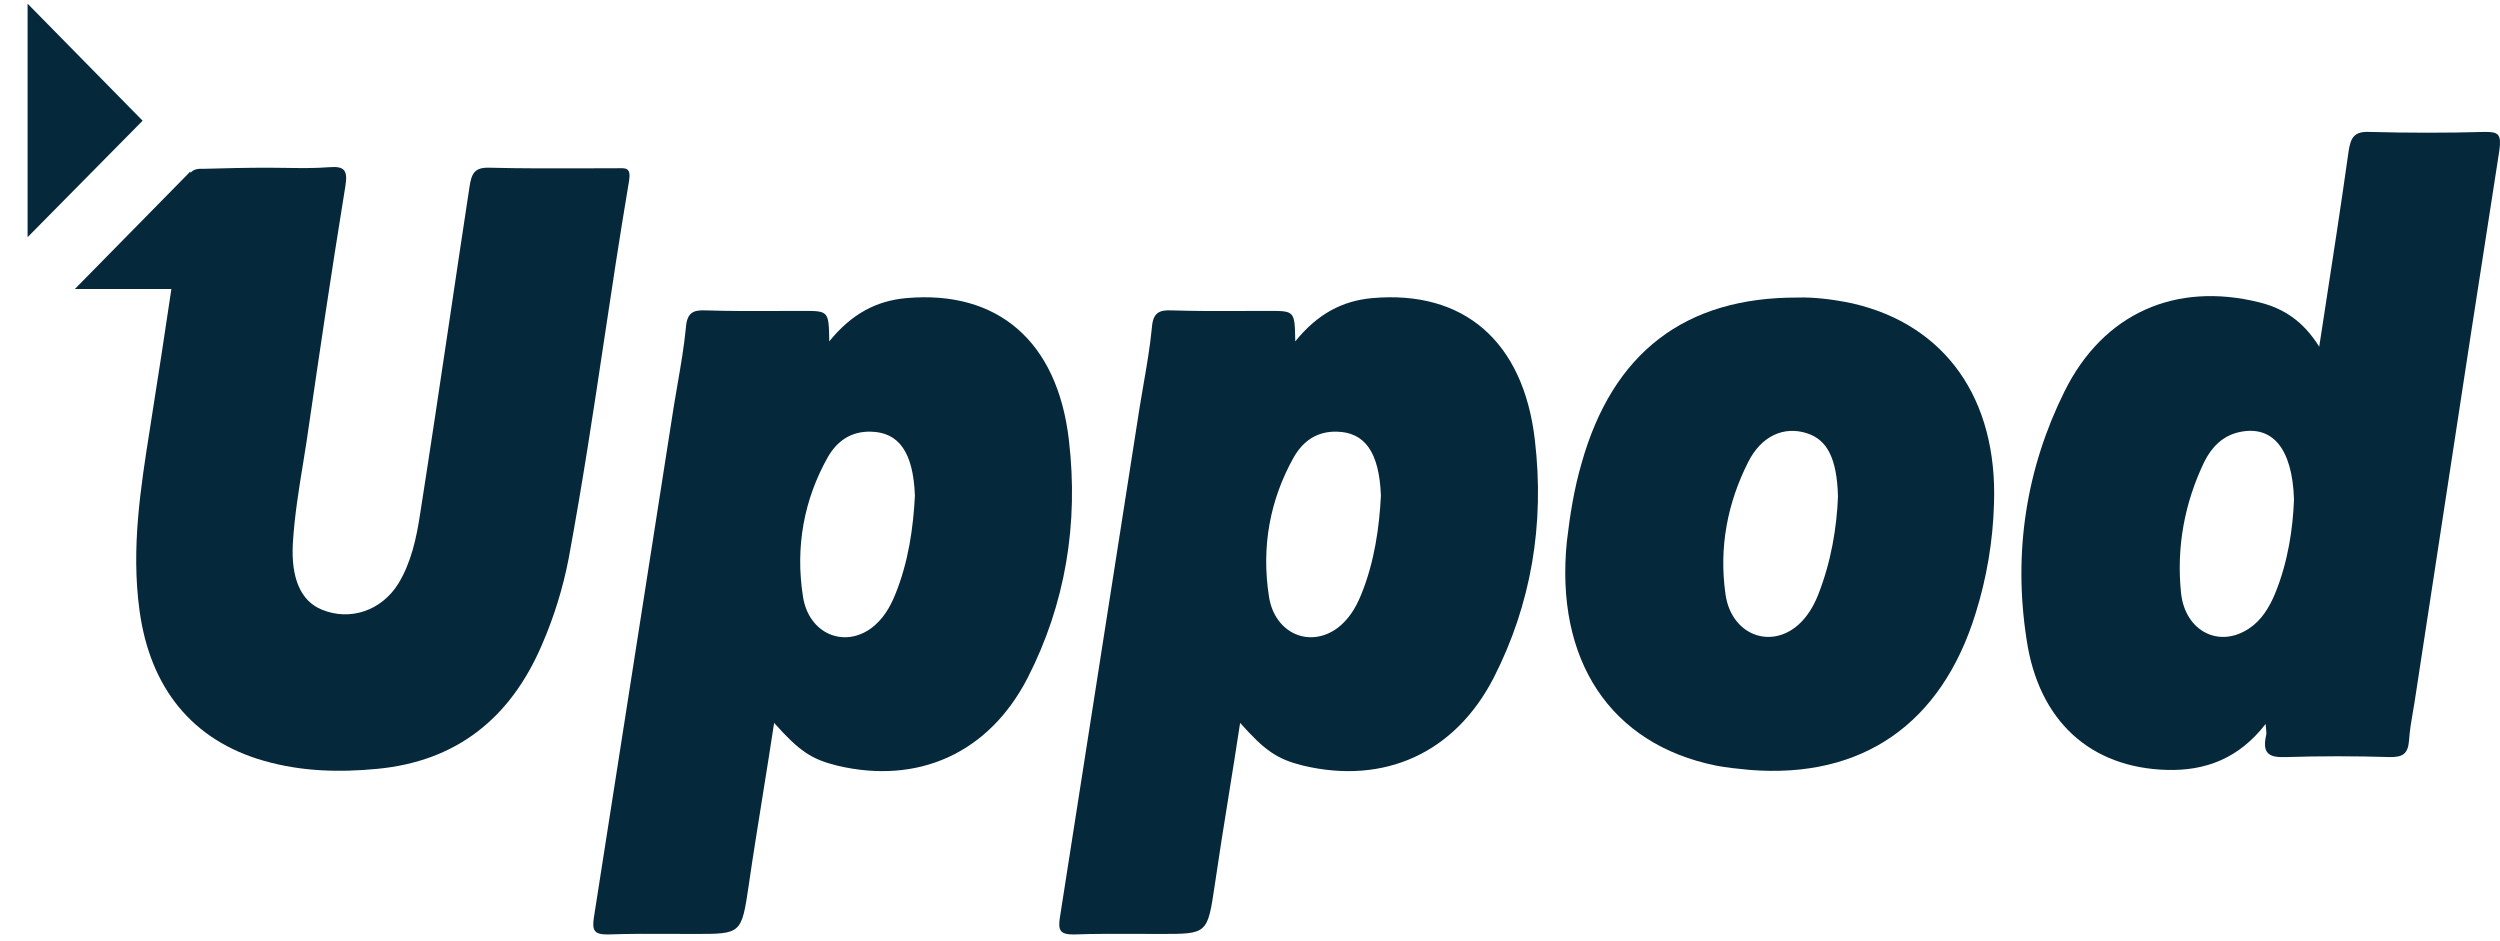 <?xml version="1.0" encoding="UTF-8"?> <svg xmlns="http://www.w3.org/2000/svg" width="85" height="32" viewBox="0 0 85 32" fill="none"> <path d="M4.849 4.104L0.938 8.064V0.125L4.849 4.104Z" fill="#06283B"></path> <path fill-rule="evenodd" clip-rule="evenodd" d="M84.497 4.485C83.194 4.521 81.872 4.521 80.55 4.485C80.05 4.467 79.925 4.667 79.853 5.139C79.601 6.933 79.325 8.726 79.034 10.613C78.974 11 78.914 11.392 78.853 11.788C78.299 10.898 77.62 10.48 76.817 10.28C73.977 9.572 71.511 10.644 70.19 13.314C68.904 15.912 68.439 18.746 68.904 21.744C69.314 24.523 71.083 26.104 73.673 26.177C74.977 26.213 76.12 25.795 77.031 24.614C77.036 24.672 77.04 24.721 77.045 24.764C77.056 24.879 77.062 24.942 77.049 24.996C76.906 25.632 77.156 25.759 77.71 25.741C78.889 25.704 80.085 25.704 81.264 25.741C81.675 25.741 81.872 25.65 81.907 25.177C81.93 24.832 81.988 24.495 82.046 24.16L82.046 24.16C82.08 23.965 82.113 23.772 82.14 23.579C82.455 21.526 82.769 19.473 83.082 17.421C83.709 13.315 84.337 9.209 84.98 5.103C85.051 4.558 84.944 4.485 84.497 4.485ZM77.353 20.181C77.156 20.654 76.888 21.09 76.477 21.362C75.459 22.053 74.298 21.471 74.155 20.163C73.994 18.583 74.28 17.093 74.941 15.712C75.191 15.204 75.566 14.822 76.12 14.695C77.245 14.441 77.942 15.222 77.996 16.984C77.96 17.947 77.799 19.091 77.353 20.181Z" fill="#06283B"></path> <path d="M9.699 5.708C10.203 5.716 10.71 5.723 11.208 5.684C11.691 5.648 11.834 5.775 11.744 6.32C11.219 9.562 10.917 11.634 10.45 14.83L10.422 15.022C10.386 15.258 10.347 15.493 10.309 15.728L10.309 15.729C10.161 16.633 10.015 17.533 9.958 18.456C9.887 19.655 10.226 20.436 10.94 20.727C11.905 21.126 12.977 20.763 13.548 19.836C13.977 19.128 14.156 18.31 14.281 17.493C14.666 15.032 14.968 13.001 15.283 10.885C15.493 9.471 15.709 8.019 15.96 6.374C16.031 5.884 16.138 5.684 16.656 5.702C17.742 5.73 18.828 5.726 19.907 5.723L19.907 5.723C20.265 5.722 20.623 5.72 20.979 5.72C21.005 5.72 21.03 5.72 21.055 5.719C21.286 5.715 21.454 5.711 21.39 6.138C21.056 8.12 20.79 9.892 20.529 11.633C20.175 13.993 19.829 16.295 19.336 18.982C19.139 20 18.835 20.981 18.425 21.925C17.335 24.469 15.477 25.886 12.834 26.14C11.53 26.267 10.244 26.231 8.976 25.868C6.546 25.177 5.099 23.397 4.742 20.745C4.456 18.637 4.778 16.603 5.099 14.568C5.388 12.743 5.606 11.317 5.827 9.826H2.545L6.475 5.829L6.482 5.876C6.572 5.761 6.71 5.728 6.939 5.739C7.654 5.72 8.368 5.702 9.101 5.702C9.299 5.702 9.499 5.705 9.699 5.708Z" fill="#06283B"></path> <path fill-rule="evenodd" clip-rule="evenodd" d="M30.821 10.135C33.911 9.863 35.948 11.588 36.341 14.949C36.68 17.82 36.216 20.545 34.947 23.034C33.626 25.613 31.214 26.685 28.463 26.031C27.588 25.813 27.177 25.541 26.32 24.578C26.207 25.329 26.07 26.186 25.931 27.049L25.931 27.05L25.931 27.05C25.762 28.108 25.59 29.174 25.462 30.064C25.334 30.929 25.272 31.351 25.031 31.557C24.801 31.754 24.408 31.754 23.64 31.754C23.397 31.754 23.152 31.753 22.906 31.752H22.903C22.159 31.748 21.408 31.745 20.657 31.772C20.211 31.772 20.122 31.645 20.193 31.191C20.631 28.393 21.091 25.45 21.551 22.506C22.011 19.563 22.471 16.62 22.908 13.823C22.95 13.566 22.994 13.31 23.038 13.054C23.147 12.426 23.256 11.798 23.319 11.152C23.355 10.626 23.569 10.535 23.998 10.553C24.828 10.58 25.648 10.577 26.473 10.573C26.748 10.572 27.025 10.571 27.302 10.571C27.718 10.571 27.936 10.571 28.052 10.682C28.182 10.804 28.186 11.063 28.195 11.607C28.946 10.68 29.785 10.226 30.821 10.135ZM29.642 21.344C30.017 21.053 30.25 20.672 30.428 20.236C30.893 19.11 31.053 17.911 31.107 16.857C31.053 15.367 30.553 14.695 29.607 14.677C28.946 14.659 28.463 14.986 28.142 15.549C27.338 16.984 27.034 18.583 27.302 20.291C27.499 21.544 28.695 22.053 29.642 21.344Z" fill="#06283B"></path> <path fill-rule="evenodd" clip-rule="evenodd" d="M62.991 10.317C62.312 10.171 61.634 10.099 61.133 10.117C57.275 10.099 54.828 12.006 53.774 15.749C53.524 16.603 53.381 17.493 53.274 18.401C52.863 22.452 54.757 25.305 58.347 26.031C58.706 26.101 59.081 26.137 59.441 26.172L59.49 26.177C63.313 26.485 66.01 24.614 67.171 20.854C67.546 19.655 67.76 18.401 67.796 17.129C67.921 13.55 66.135 11.043 62.991 10.317ZM61.812 20.236C61.651 20.636 61.437 20.981 61.133 21.253C60.169 22.089 58.865 21.562 58.669 20.218C58.436 18.601 58.74 17.093 59.437 15.712C59.883 14.822 60.651 14.477 61.437 14.731C62.116 14.949 62.455 15.567 62.491 16.875C62.455 17.911 62.259 19.11 61.812 20.236Z" fill="#06283B"></path> <path fill-rule="evenodd" clip-rule="evenodd" d="M46.665 10.135C49.755 9.863 51.791 11.588 52.184 14.949C52.524 17.82 52.059 20.545 50.791 23.034C49.469 25.613 47.058 26.685 44.307 26.031C43.432 25.813 43.021 25.541 42.164 24.578C42.051 25.329 41.914 26.186 41.775 27.049L41.775 27.05L41.775 27.05C41.605 28.108 41.434 29.174 41.306 30.064C41.178 30.929 41.116 31.351 40.875 31.557C40.645 31.754 40.252 31.754 39.484 31.754C39.24 31.754 38.994 31.753 38.747 31.752H38.747C38.003 31.748 37.252 31.745 36.501 31.772C36.055 31.772 35.965 31.645 36.037 31.191C36.471 28.416 36.927 25.498 37.383 22.579L37.393 22.514C37.854 19.569 38.314 16.623 38.752 13.823C38.793 13.566 38.838 13.31 38.882 13.054C38.991 12.426 39.099 11.798 39.163 11.152C39.199 10.626 39.413 10.535 39.842 10.553C40.672 10.58 41.492 10.577 42.317 10.573C42.592 10.572 42.869 10.571 43.146 10.571C43.562 10.571 43.78 10.571 43.896 10.682C44.025 10.804 44.03 11.063 44.039 11.607C44.789 10.68 45.629 10.226 46.665 10.135ZM45.486 21.344C45.861 21.053 46.093 20.672 46.272 20.236C46.736 19.11 46.897 17.911 46.951 16.857C46.897 15.367 46.397 14.695 45.45 14.677C44.789 14.659 44.307 14.986 43.986 15.549C43.182 16.984 42.878 18.583 43.146 20.291C43.343 21.544 44.539 22.053 45.486 21.344Z" fill="#06283B"></path> </svg> 